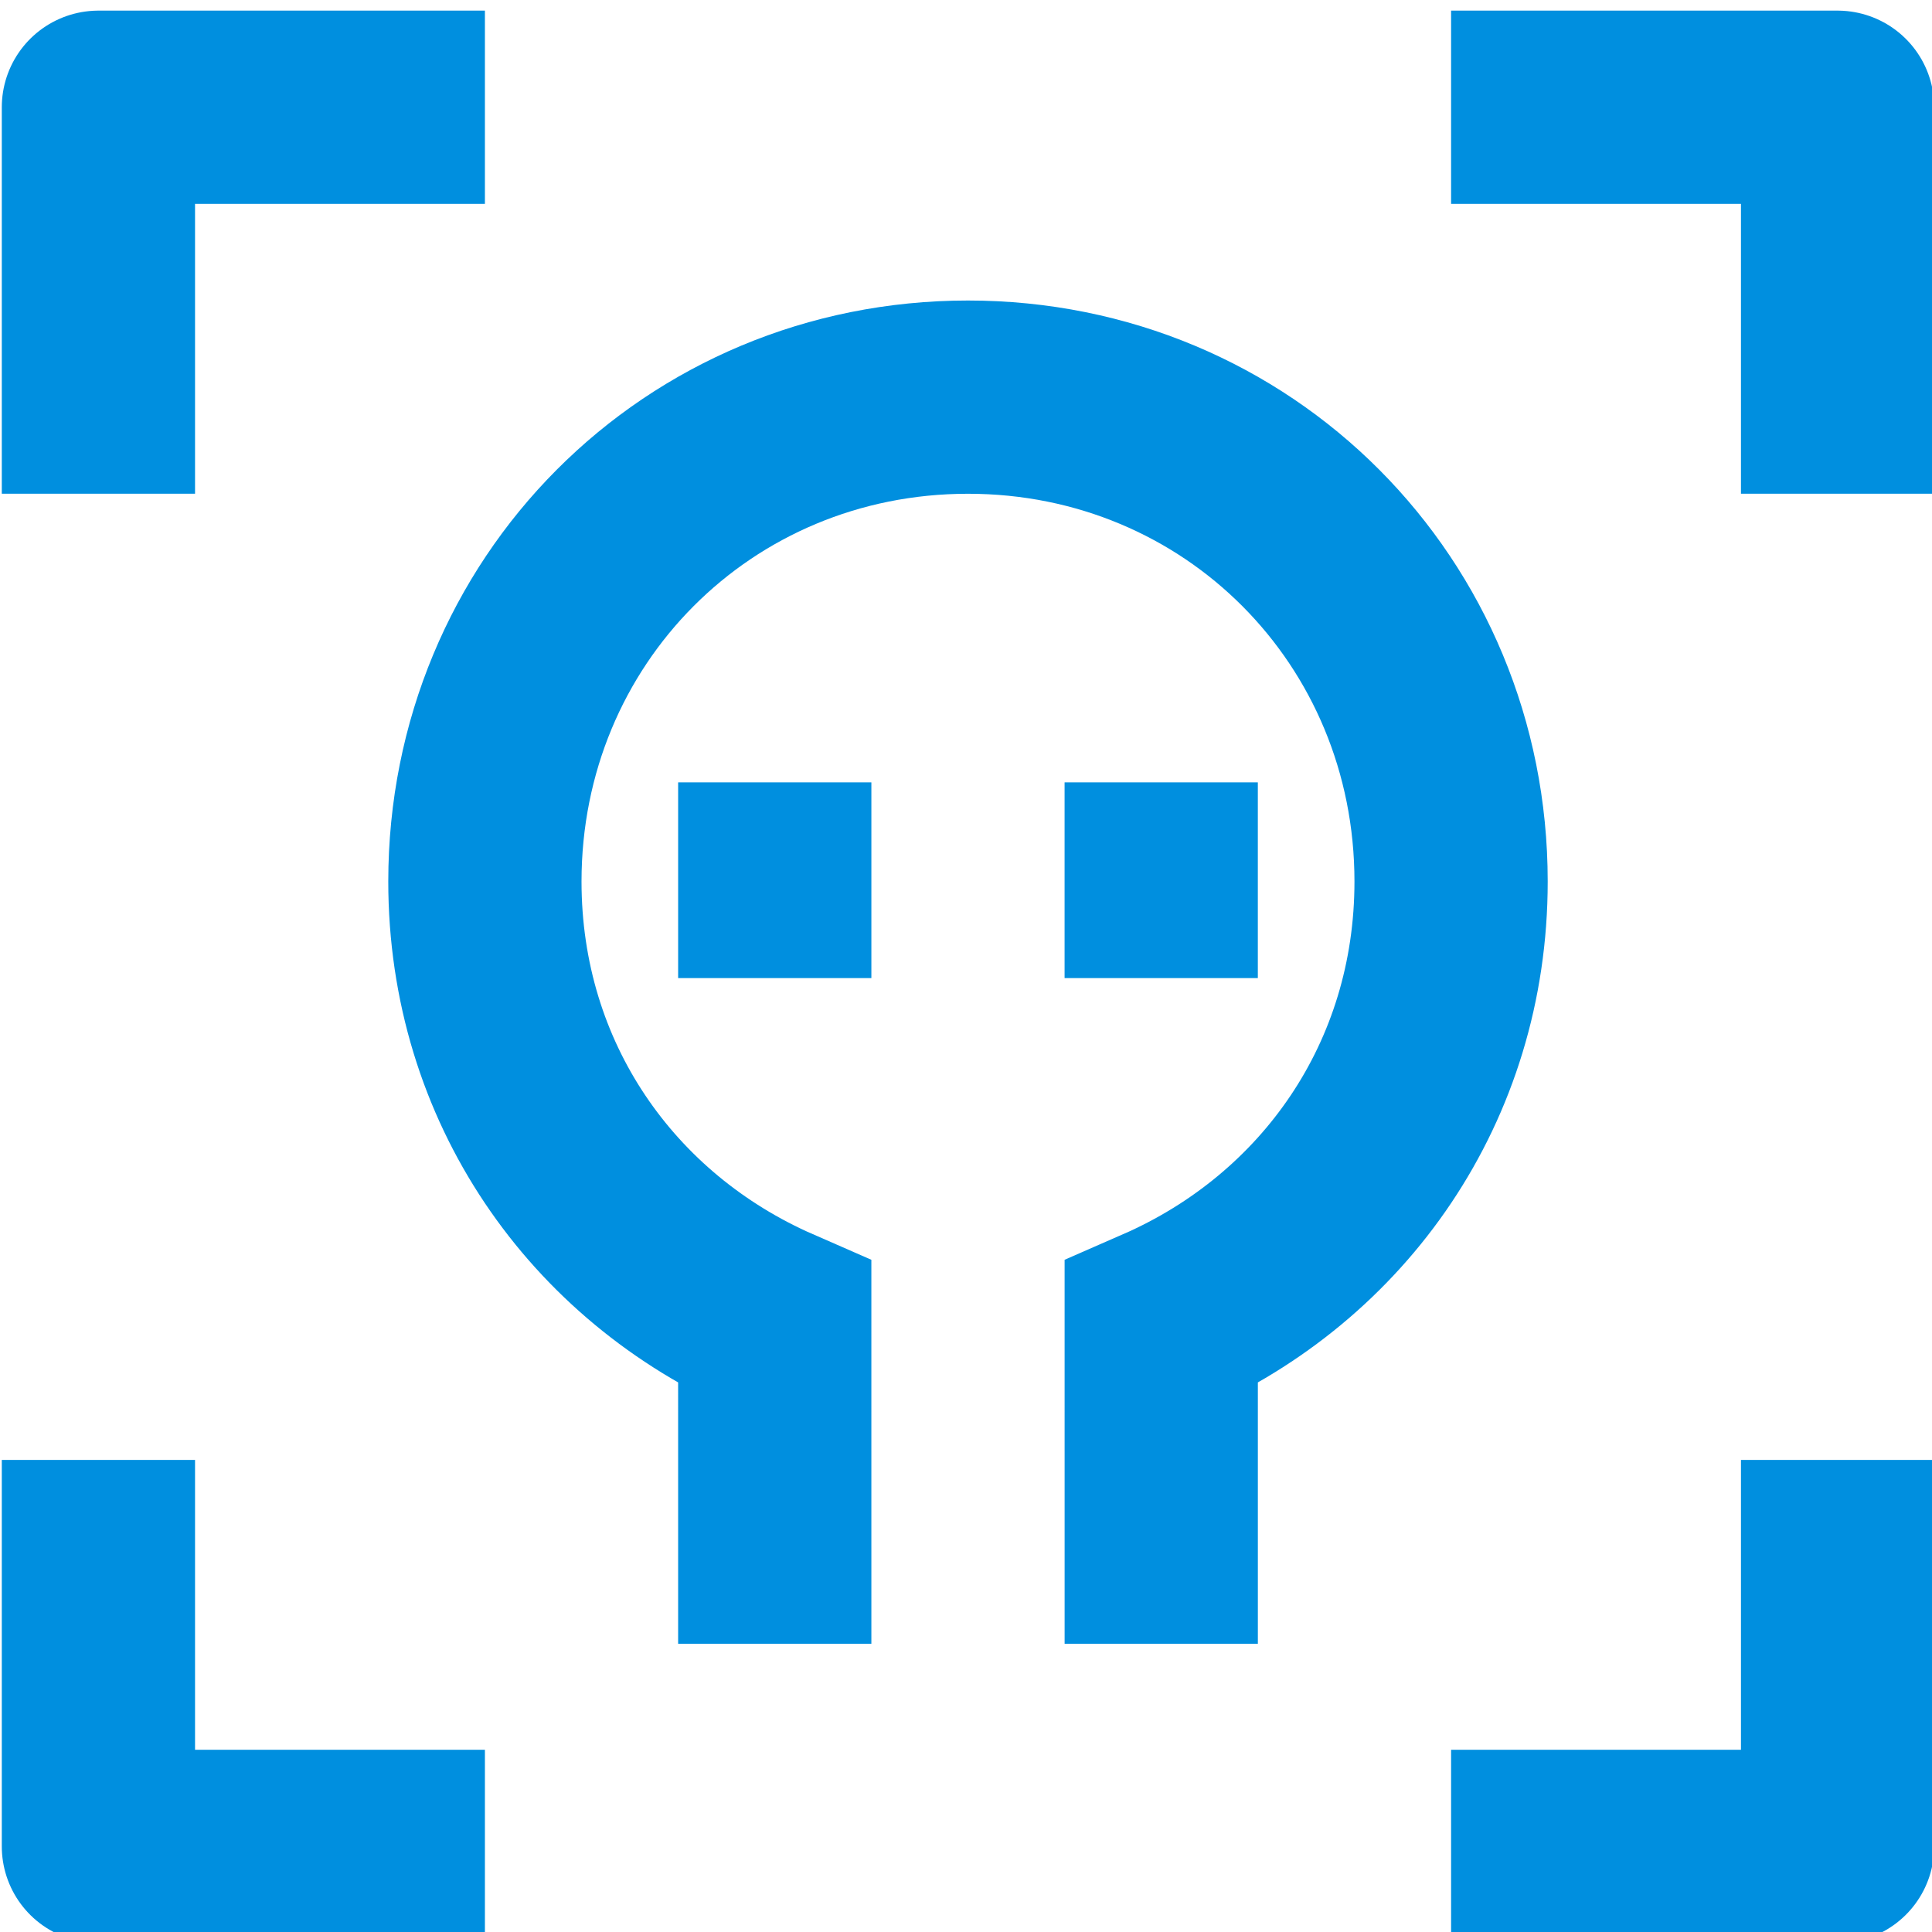 <?xml version="1.0" encoding="UTF-8" standalone="no"?> <svg xmlns="http://www.w3.org/2000/svg" xmlns:svg="http://www.w3.org/2000/svg" width="200" height="200" viewBox="0 0 52.917 52.917" version="1.1" id="svg106624"><defs id="defs106621"></defs><g id="g82203-2-1-8-0-4-4" style="stroke:#008fdf;stroke-width:5.225;stroke-dasharray:none;stroke-opacity:1" transform="matrix(1.013,0,0,1.013,-230.582,-1377.435)"><path style="fill:none;fill-opacity:1;stroke:#008fdf;stroke-width:5.225;stroke-linejoin:miter;stroke-dasharray:none;stroke-opacity:1" d="m 248.571,1404.204 -2.1e-4,-8.674 v 0 c -4.672,-2.042 -7.837,-6.513 -7.837,-11.938 -2e-5,-7.306 5.756,-13.096 13.062,-13.096 7.306,0 13.062,5.789 13.062,13.096 2e-5,5.425 -3.165,9.897 -7.837,11.938 l 2.2e-4,8.674" id="path73432-3-5-7-1-0-3-86-7-9"></path><path style="fill:#279bf2;fill-opacity:1;stroke:#008fdf;stroke-width:5.225;stroke-linejoin:miter;stroke-dasharray:none;stroke-opacity:1" d="m 248.571,1386.204 v -5.292" id="path73432-3-5-7-1-0-4-0-88-4-0"></path><path style="fill:#279bf2;fill-opacity:1;stroke:#008fdf;stroke-width:5.225;stroke-linejoin:miter;stroke-dasharray:none;stroke-opacity:1" d="m 259.02,1386.204 v -5.292" id="path73432-3-5-7-1-0-3-3-4-4-4"></path><path style="fill:none;fill-opacity:1;stroke:#008fdf;stroke-width:5.225;stroke-linejoin:round;stroke-dasharray:none;stroke-opacity:1" d="m 240.734,1409.682 h -10.45 v -10.45" id="path73432-3-5-6-1-9-4-4-6-7-92-30-8"></path><path style="fill:none;fill-opacity:1;stroke:#008fdf;stroke-width:5.225;stroke-linejoin:round;stroke-dasharray:none;stroke-opacity:1" d="m 266.858,1409.682 h 10.45 v -10.45" id="path73432-3-5-6-1-9-4-4-6-7-92-3-7-7"></path><path style="fill:none;fill-opacity:1;stroke:#008fdf;stroke-width:5.225;stroke-linejoin:round;stroke-dasharray:none;stroke-opacity:1" d="m 240.734,1362.658 h -10.45 v 10.45" id="path73432-3-5-6-1-9-4-4-6-7-92-06-8-1"></path><path style="fill:none;fill-opacity:1;stroke:#008fdf;stroke-width:5.225;stroke-linejoin:round;stroke-dasharray:none;stroke-opacity:1" d="m 266.858,1362.658 h 10.45 v 10.45" id="path73432-3-5-6-1-9-4-4-6-7-92-3-1-6-7"></path></g></svg> 